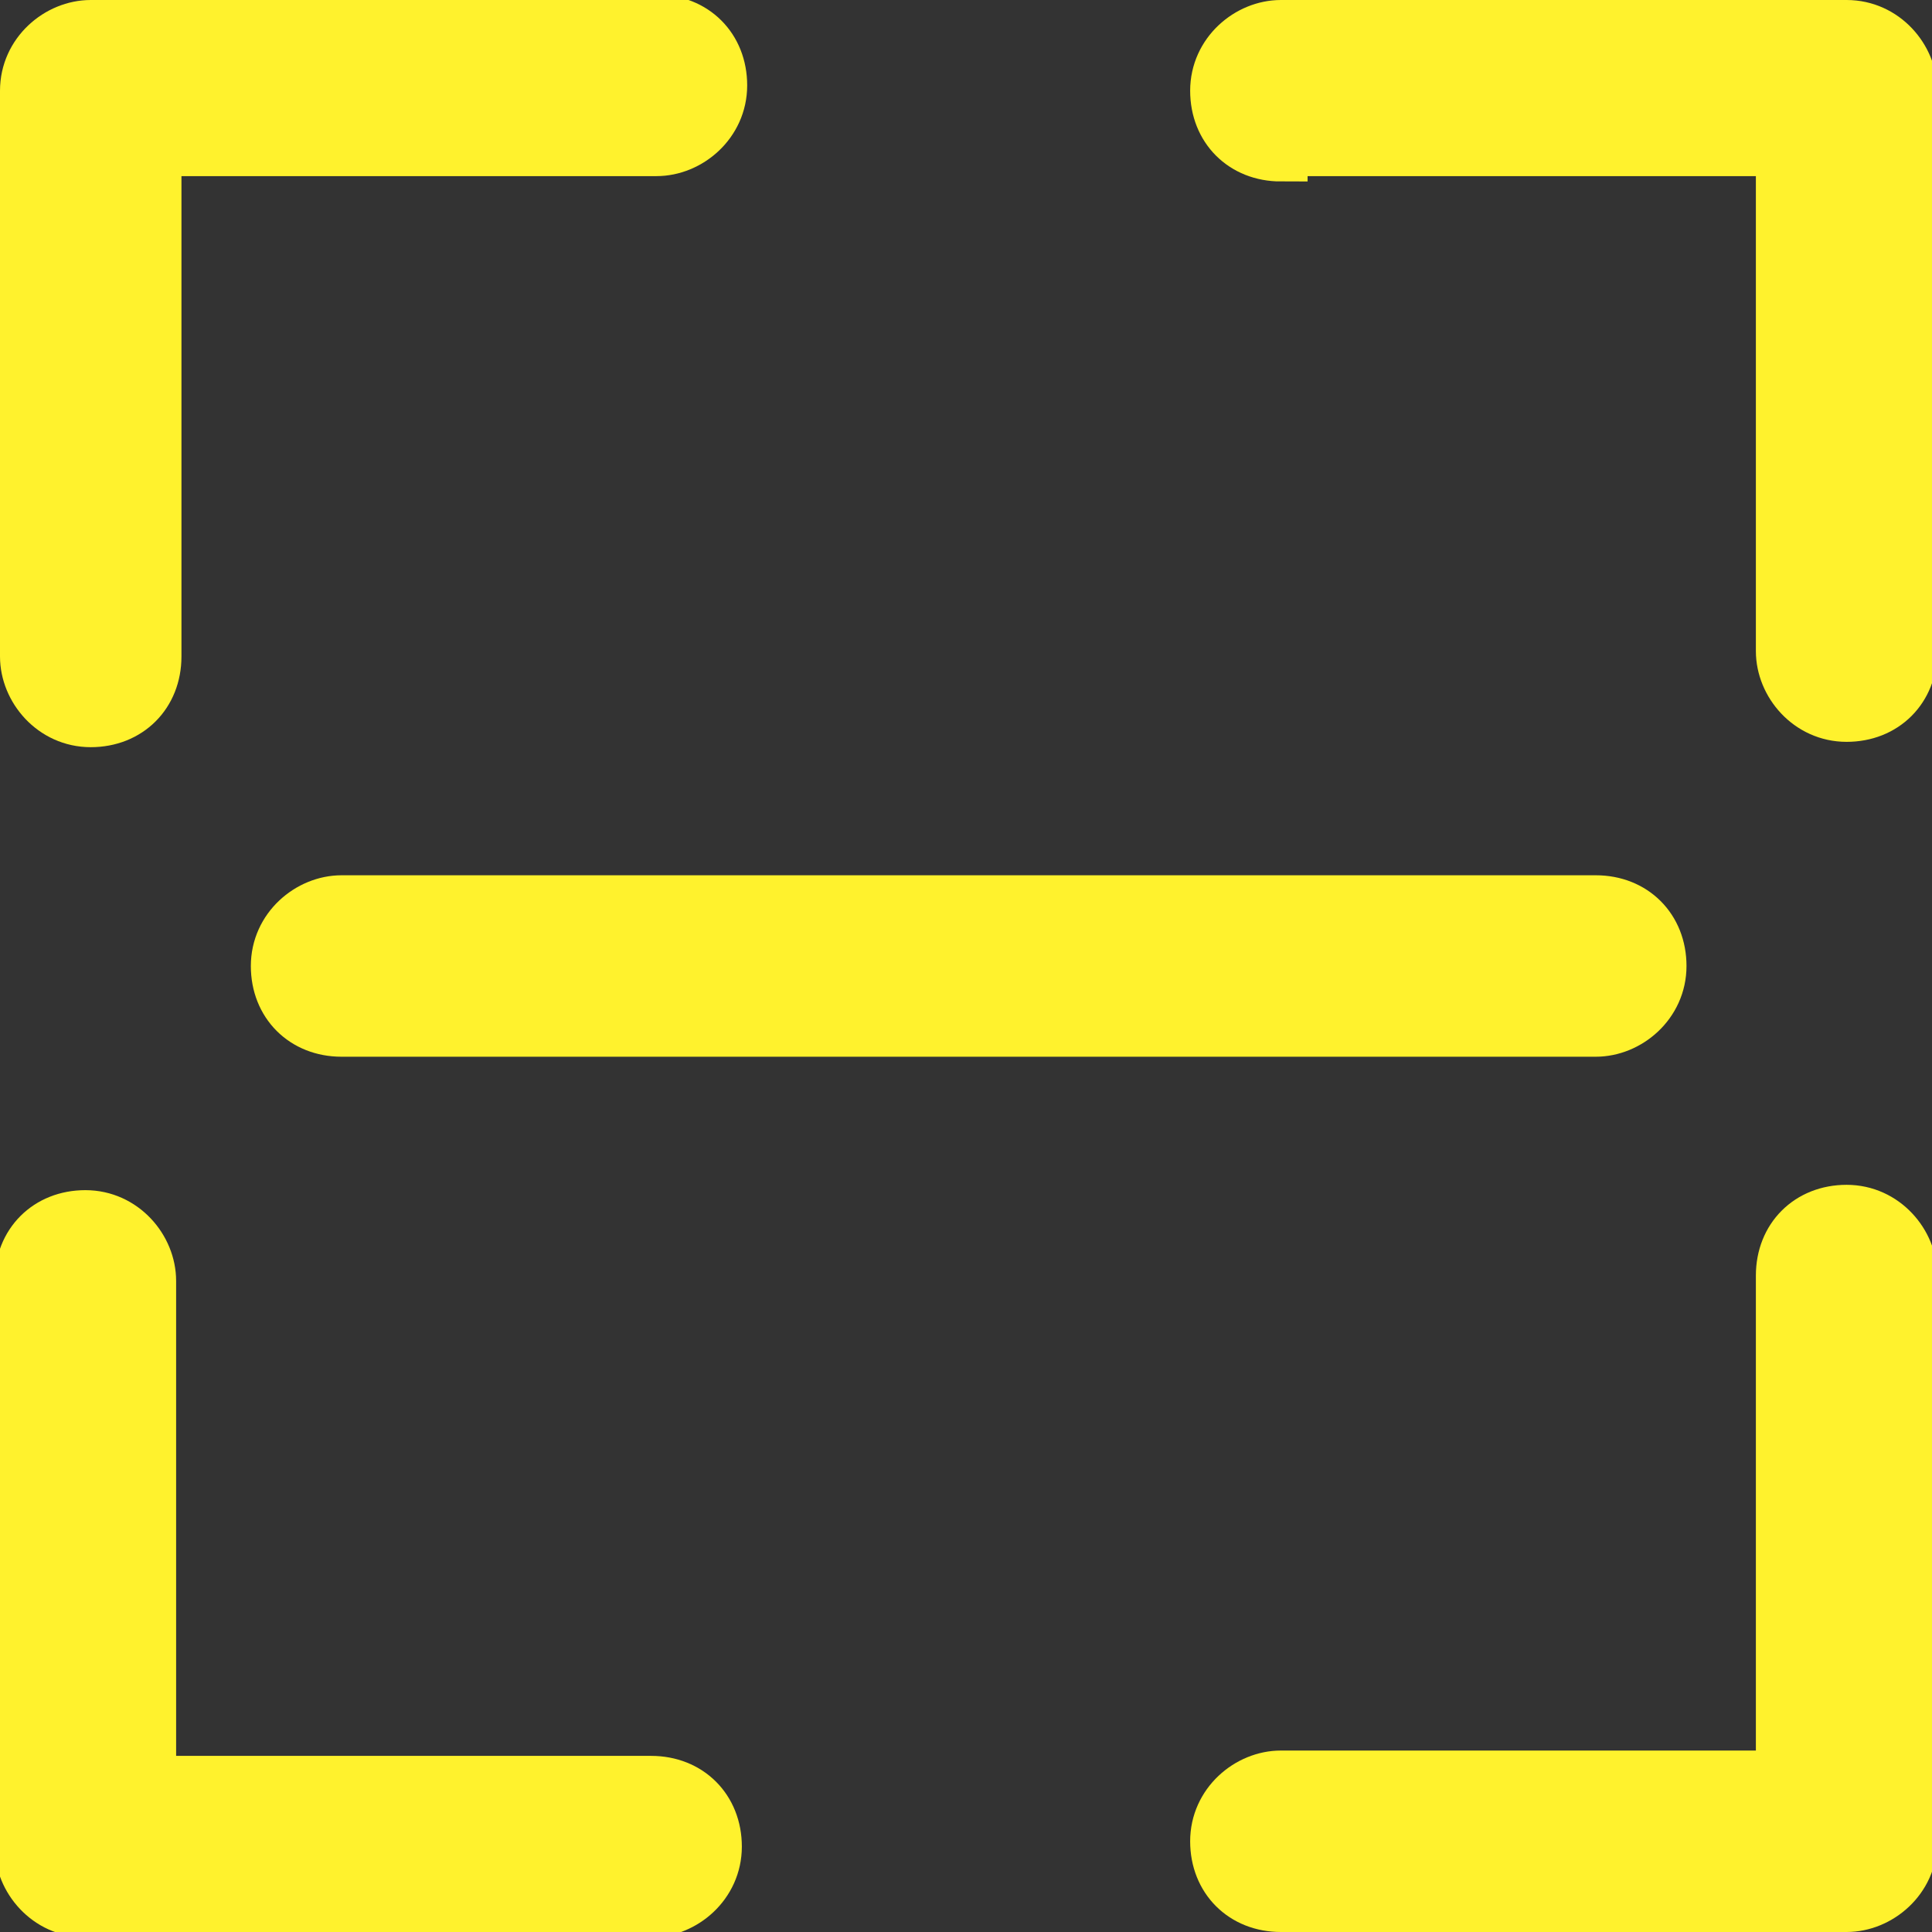 <?xml version="1.0" encoding="UTF-8"?>
<svg id="Layer_1" data-name="Layer 1" xmlns="http://www.w3.org/2000/svg" version="1.1" viewBox="0 0 36.2 36.2">
  <rect x="0" y="0" width="36.2" height="36.2" fill="#333333" stroke="none"/>
  <defs>
    <style>
      .cls-1 {
        fill: #fff22d;
        fill-rule: evenodd;
        stroke: #fff22d;
        stroke-miterlimit: 10;
      }
    </style>
  </defs>
  <path class="cls-1" d="M12.2.5H1.7c-.6,0-1.2.5-1.2,1.2v10.6c0,.6.5,1.2,1.2,1.2s1.2-.5,1.2-1.2V2.8h9.4c.6,0,1.2-.5,1.2-1.2s-.5-1.2-1.2-1.2Z"/>
  <path class="cls-1" d="M24,35.7h10.6c.6,0,1.2-.5,1.2-1.2v-10.6c0-.6-.5-1.2-1.2-1.2s-1.2.5-1.2,1.2v9.4h-9.4c-.6,0-1.2.5-1.2,1.2s.5,1.2,1.2,1.2Z"/>
  <path class="cls-1" d="M24,2.8h9.4v9.4c0,.6.5,1.2,1.2,1.2s1.2-.5,1.2-1.2V1.7c0-.6-.5-1.2-1.2-1.2h-10.6c-.6,0-1.2.5-1.2,1.2s.5,1.2,1.2,1.2Z"/>
  <path class="cls-1" d="M12.2,33.4H2.8v-9.4c0-.6-.5-1.2-1.2-1.2s-1.2.5-1.2,1.2v10.6c0,.6.5,1.2,1.2,1.2h10.6c.6,0,1.2-.5,1.2-1.2s-.5-1.2-1.2-1.2Z"/>
  <path class="cls-1" d="M6.4,19.3h23.5c.6,0,1.2-.5,1.2-1.2s-.5-1.2-1.2-1.2H6.4c-.6,0-1.2.5-1.2,1.2s.5,1.2,1.2,1.2Z"/>
</svg>